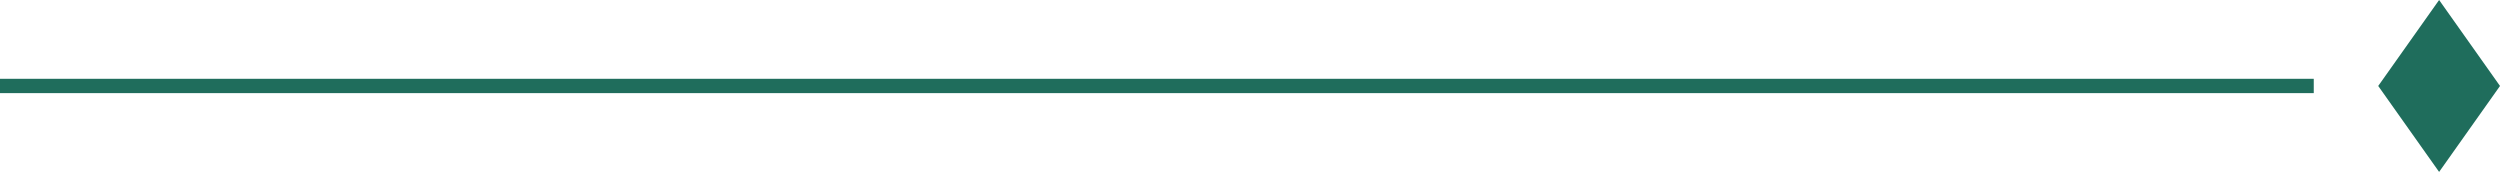 <svg xmlns="http://www.w3.org/2000/svg" width="349" height="24" viewBox="0 0 349 24" fill="none"><path d="M0 12L323 12" stroke="#1F6D5C" stroke-width="2"></path><path d="M340.5 0L349 12L340.5 24L332 12L340.5 0Z" fill="#1F6D5C"></path></svg>
